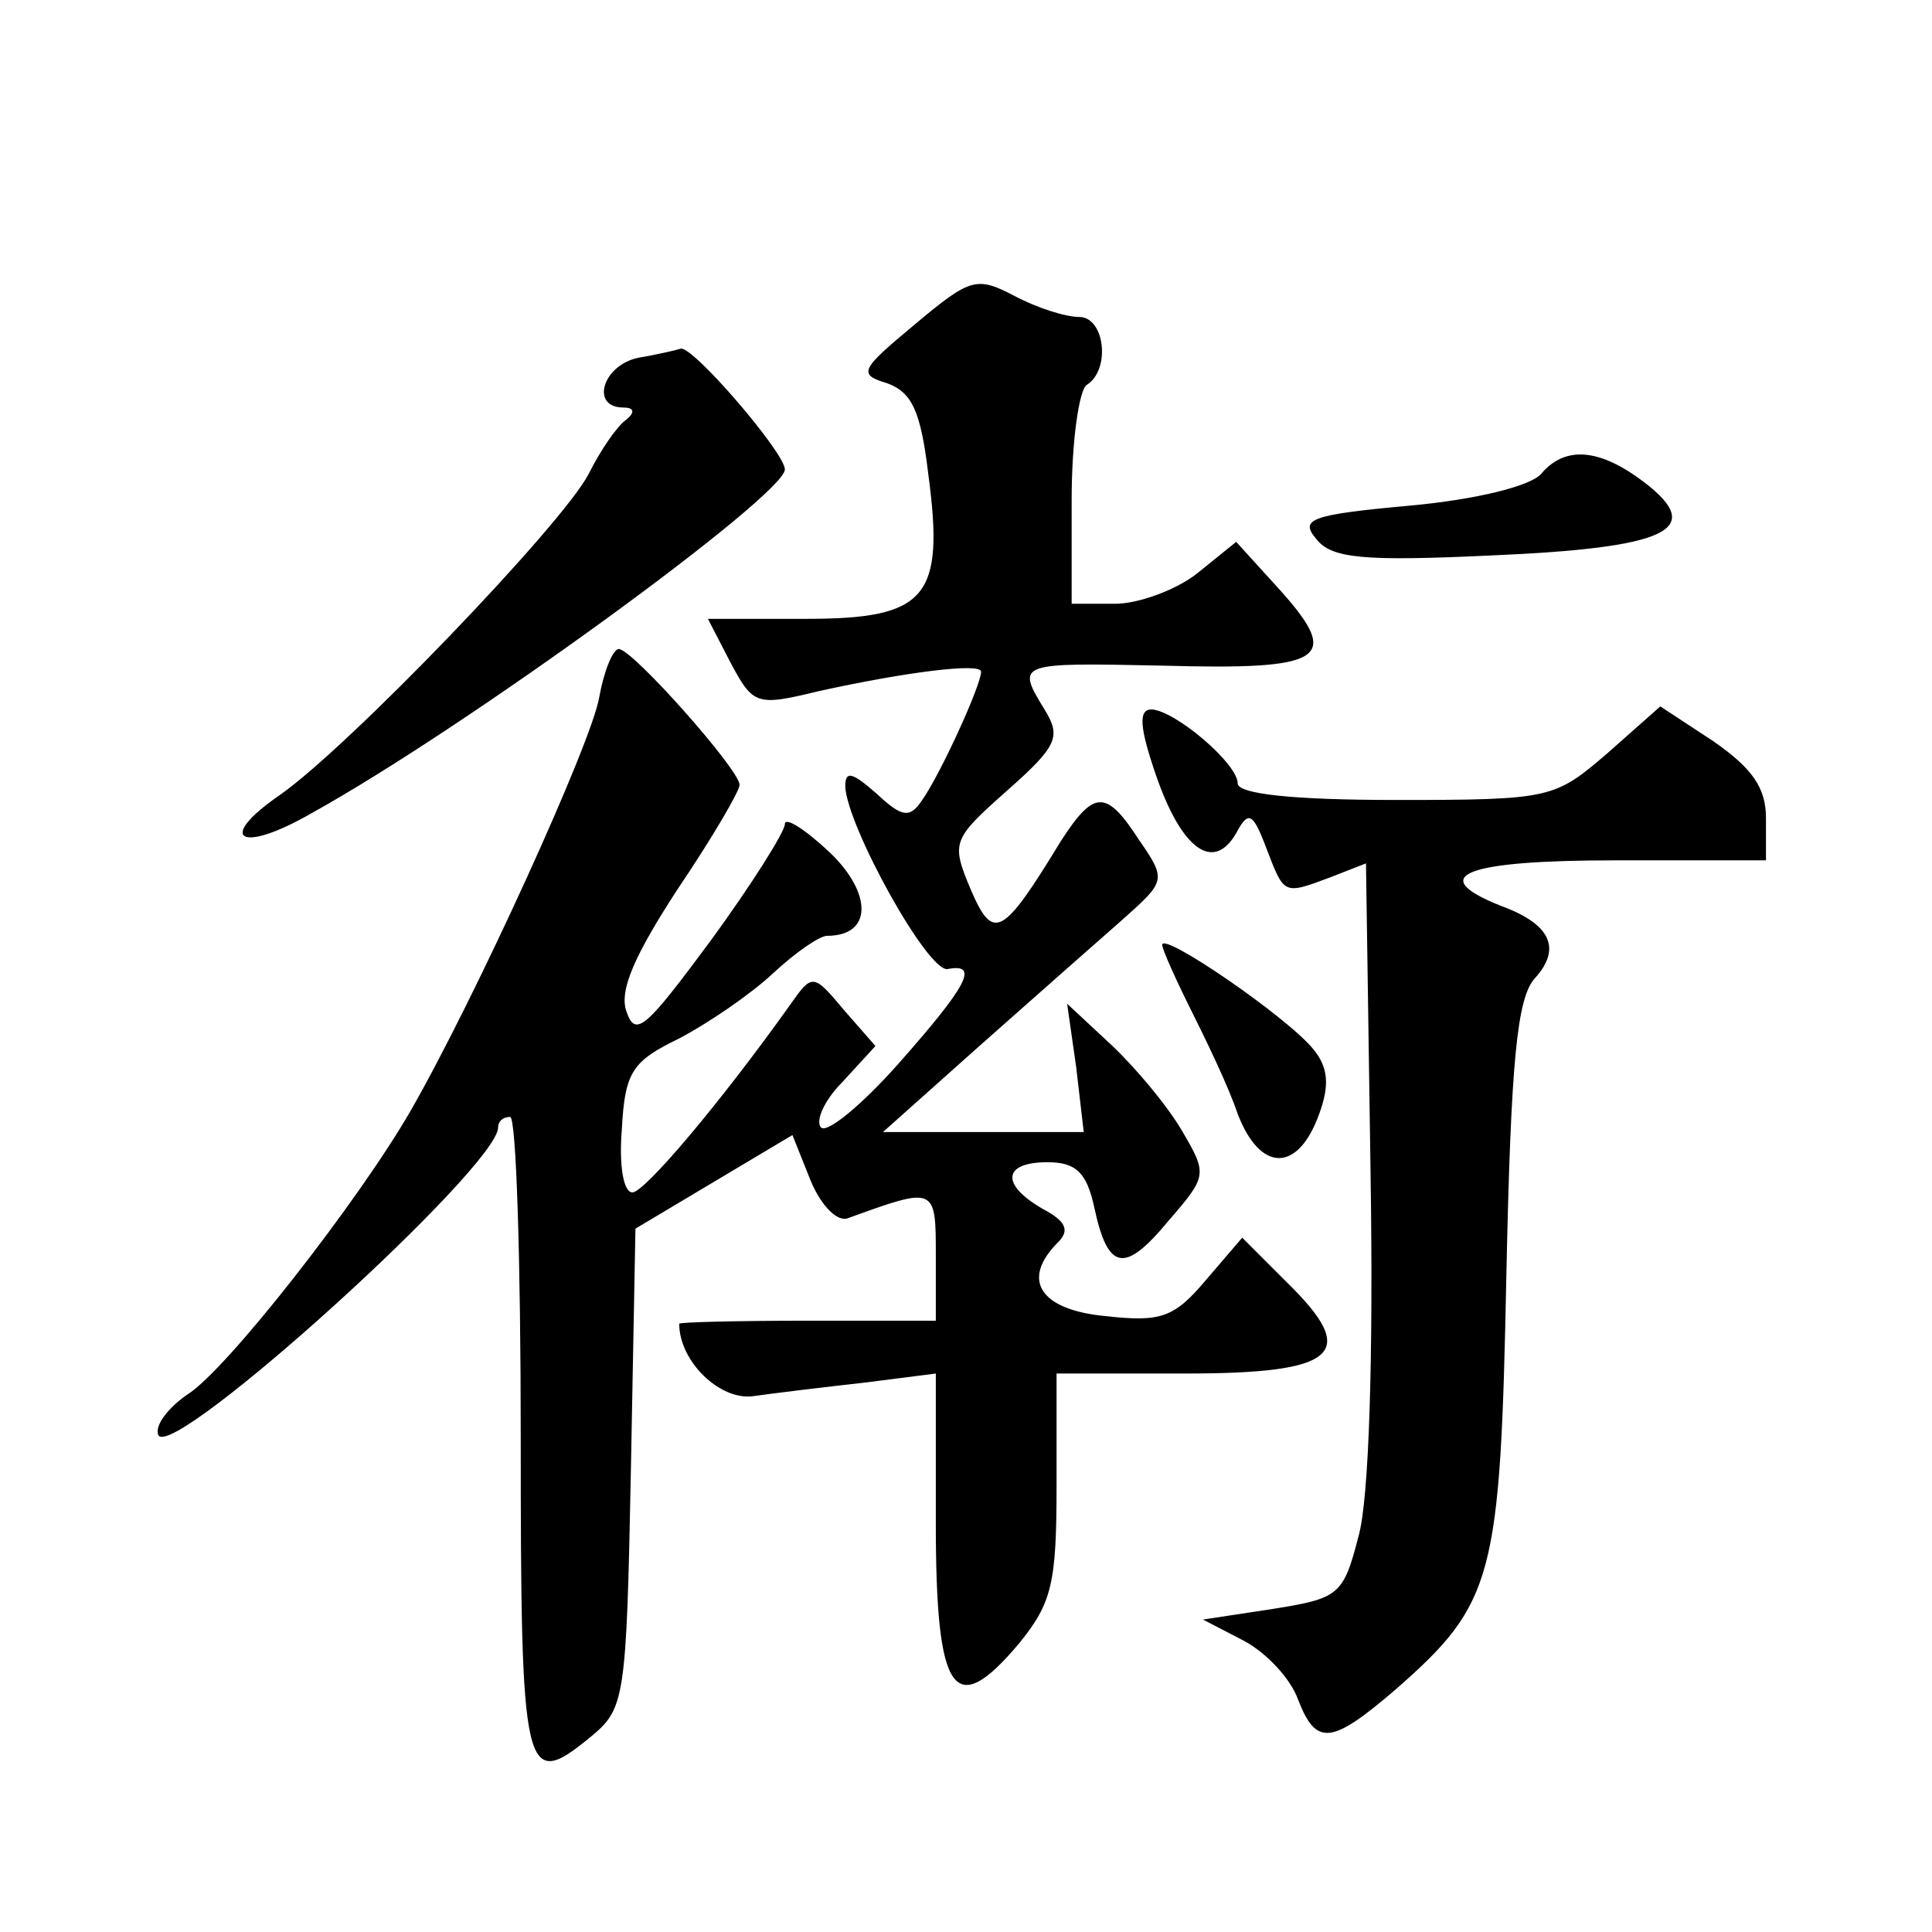 <?xml version="1.0" standalone="no"?>
<!DOCTYPE svg PUBLIC "-//W3C//DTD SVG 20010904//EN"
 "http://www.w3.org/TR/2001/REC-SVG-20010904/DTD/svg10.dtd">
<svg version="1.0" xmlns="http://www.w3.org/2000/svg"
 width="128pt" height="128pt" viewBox="0 0 128 128"
 preserveAspectRatio="xMidYMid meet">
<g transform="translate(0,128) scale(0.1,-0.1)"
fill="#0" stroke="none">
<path d="M606 1065 c-36 -30 -38 -33 -18 -39 16 -6 22 -18 27 -60 11 -82 -1 -96
-81 -96 l-65 0 15 -29 c15 -28 17 -29 58 -19 59 13 108 19 108 13 0 -9 -27 -68
-39 -85 -8 -12 -13 -12 -30 4 -16 14 -21 16 -21 5 1 -26 55 -124 68 -121 21 4 13
-11 -33 -63 -24 -27 -47 -46 -51 -42 -4 4 2 18 14 30 l22 24 -21 24 c-20 24 -21
24 -35 4 -47 -66 -97 -125 -105 -125 -6 0 -9 18 -7 42 2 38 7 45 38 60 19 10 47
29 62 43 15 14 31 25 36 25 30 0 30 28 2 55 -17 16 -30 24 -30 19 0 -5 -22 -40
-49 -77 -43 -58 -50 -65 -56 -47 -5 14 6 38 34 81 23 34 41 65 41 69 0 10 -71 90
-80 90 -4 0 -10 -15 -13 -32 -5 -30 -82 -199 -125 -274 -34 -59 -122 -172 -148
-188 -13 -9 -22 -21 -19 -27 11 -16 225 178 225 204 0 4 3 7 8 7 4 0 7 -95 7 -212
0 -225 2 -235 46 -199 23 19 24 24 27 178 l3 159 52 31 52 31 12 -30 c7 -17 18
-28 25 -25 58 21 58 21 58 -25 l0 -43 -85 0 c-47 0 -85 -1 -85 -2 0 -25 27 -51
49 -48 14 2 47 6 74 9 l47 6 0 -99 c0 -114 12 -131 55 -80 22 27 25 40 25 105 l0
74 85 0 c101 0 116 13 68 60 l-30 30 -24 -28 c-21 -25 -30 -28 -66 -24 -44 4 -57
24 -32 49 8 8 5 14 -10 22 -28 16 -27 31 3 31 19 0 26 -7 31 -30 9 -42 20 -44 49
-9 26 30 26 31 9 60 -10 17 -31 42 -47 57 l-29 27 6 -42 5 -43 -66 0 -67 0 65 58
c35 31 78 69 94 83 28 25 29 26 11 52 -22 34 -30 34 -52 0 -39 -64 -45 -67 -60
-32 -13 31 -12 33 24 65 34 30 36 36 25 54 -19 31 -18 31 78 29 107 -3 119 4 79
49 l-30 33 -26 -21 c-14 -11 -39 -20 -54 -20 l-29 0 0 69 c0 39 5 73 10 76 16 10
12 45 -5 45 -9 0 -28 6 -43 14 -25 13 -29 12 -66 -19z M423 1043 c-24 -5 -32 -33
-10 -33 7 0 8 -3 2 -8 -6 -4 -17 -20 -25 -36 -17 -33 -159 -181 -205 -213 -42 -29
-26 -39 21 -12 103 57 314 211 314 228 0 11 -61 82 -69 80 -3 -1 -16 -4 -28 -6z
M1021 966 c-7 -8 -43 -17 -87 -21 -66 -6 -73 -9 -62 -22 10 -13 31 -15 116 -11
117 5 142 17 102 48 -30 23 -53 25 -69 6z M766 766 c17 -49 38 -64 53 -38 8 15
11 14 20 -10 12 -31 11 -31 43 -19 l23 9 3 -203 c2 -125 -1 -219 -8 -243 -10 -39
-13 -41 -57 -48 l-46 -7 27 -14 c15 -8 31 -25 36 -39 12 -31 22 -30 65 7 65 57
69 74 73 274 3 142 7 184 19 197 18 20 10 36 -23 48 -50 20 -23 30 76 30 l100 0
0 28 c0 20 -9 33 -35 51 l-35 23 -35 -31 c-35 -30 -37 -31 -140 -31 -69 0 -105
4 -105 11 0 13 -41 48 -57 49 -9 0 -8 -12 3 -44z M770 654 c0 -3 9 -23 19 -43 10
-20 25 -51 31 -69 15 -39 40 -39 54 0 7 19 6 31 -4 43 -17 21 -100 78 -100 69z"/>
</g>
</svg>
